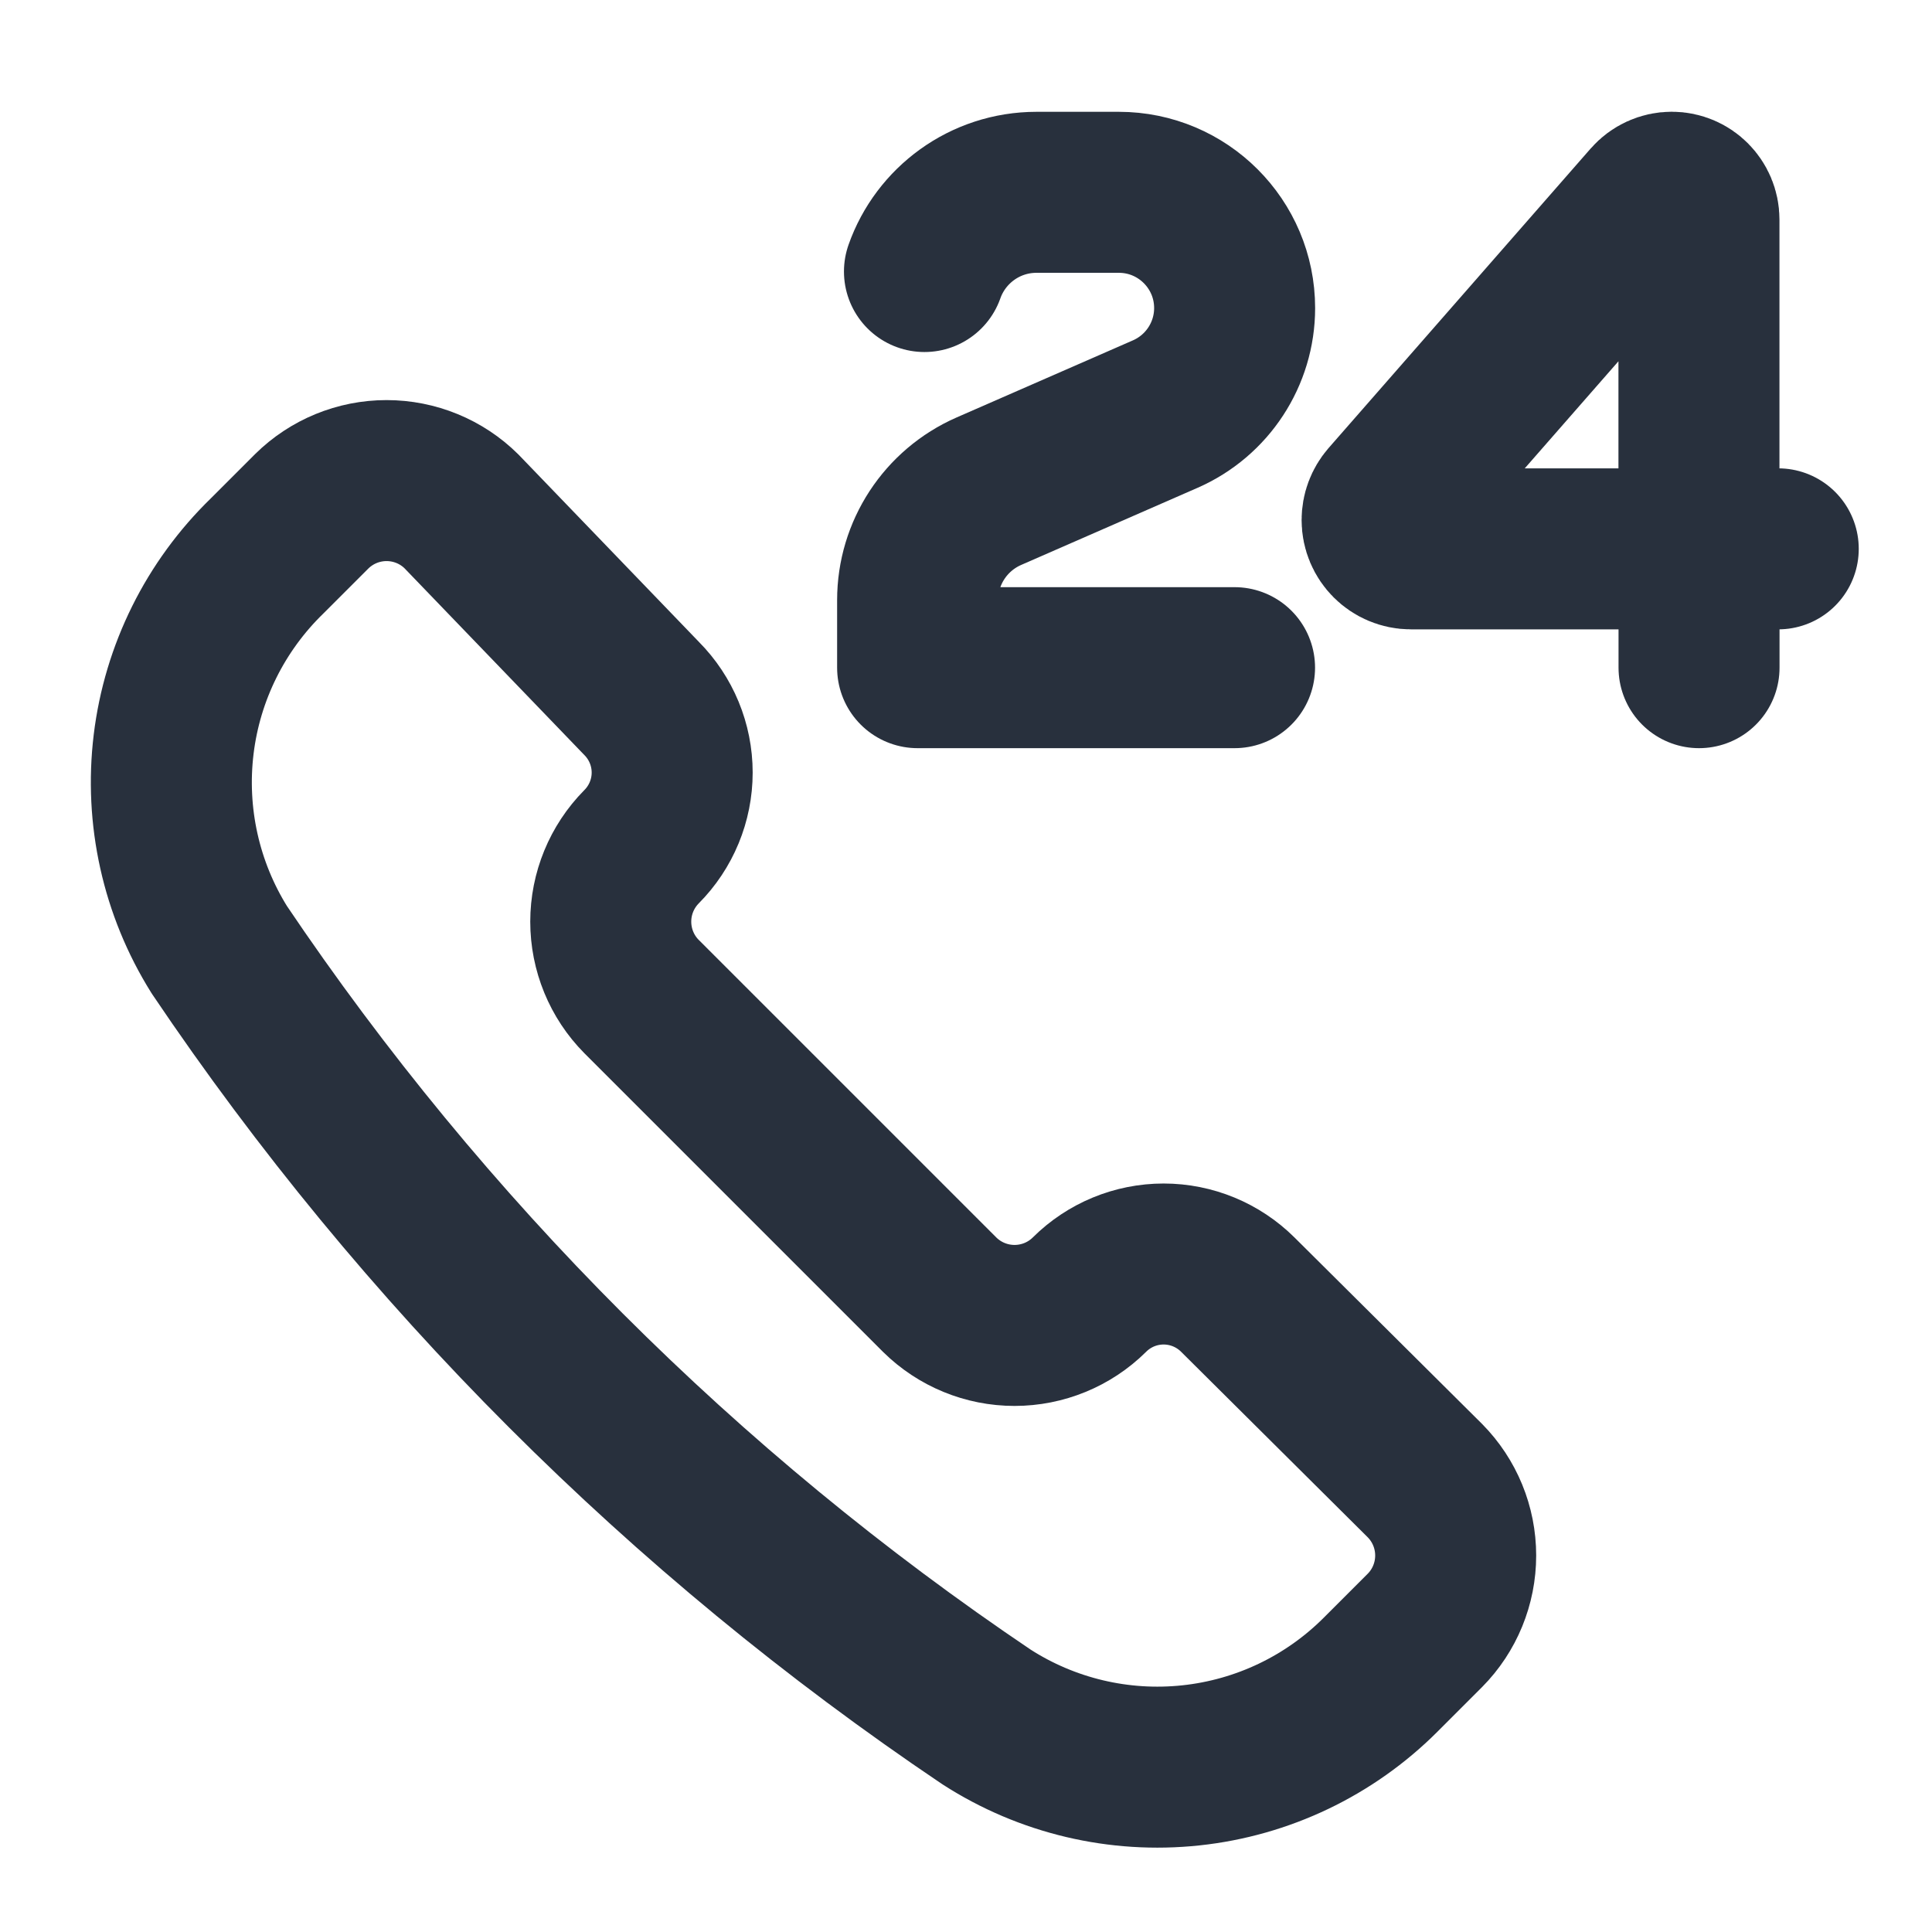 <svg xmlns="http://www.w3.org/2000/svg" fill="none" viewBox="-1 -1 24 24" id="Call-Center-24--Streamline-Ultimate.svg" height="24" width="24"><desc>Call Center 24 Streamline Icon: https://streamlinehq.com</desc><path stroke="#28303d" stroke-linecap="round" stroke-linejoin="round" d="M11.254 20.328c0.753 0.485 1.649 0.697 2.54 0.602 0.891 -0.095 1.722 -0.492 2.355 -1.125l0.552 -0.552c0.245 -0.247 0.382 -0.582 0.382 -0.93 0 -0.348 -0.137 -0.682 -0.382 -0.93l-2.324 -2.31c-0.245 -0.244 -0.577 -0.381 -0.922 -0.381 -0.346 0 -0.677 0.137 -0.922 0.381v0c-0.247 0.245 -0.582 0.382 -0.93 0.382 -0.348 0 -0.682 -0.137 -0.93 -0.382l-3.704 -3.704c-0.245 -0.247 -0.382 -0.582 -0.382 -0.93 0 -0.348 0.137 -0.682 0.382 -0.93v0c0.244 -0.245 0.381 -0.577 0.381 -0.922s-0.137 -0.677 -0.381 -0.922L4.732 5.352c-0.247 -0.245 -0.582 -0.382 -0.93 -0.382 -0.348 0 -0.682 0.137 -0.93 0.382l-0.552 0.552c-0.644 0.625 -1.055 1.451 -1.163 2.342 -0.108 0.891 0.092 1.792 0.568 2.553 2.533 3.76 5.768 6.996 9.529 9.529v0Z" stroke-width="2"></path><path stroke="#28303d" stroke-linecap="round" stroke-linejoin="round" d="M20.106 5.818h-3.579c-0.198 0 -0.358 -0.16 -0.358 -0.358 0 -0.087 0.031 -0.17 0.088 -0.236l3.255 -3.72c0.064 -0.073 0.157 -0.116 0.255 -0.116 0.187 0 0.338 0.152 0.338 0.339v4.091Zm0 0h0.984m-0.984 0v1.476" stroke-width="2"></path><path stroke="#28303d" stroke-linecap="round" stroke-linejoin="round" d="M14.336 7.294h-3.937v-0.839c0 -0.587 0.347 -1.117 0.885 -1.353l2.191 -0.958c0.523 -0.229 0.862 -0.746 0.862 -1.317 0 -0.794 -0.644 -1.438 -1.438 -1.438h-1.023c-0.643 0 -1.19 0.411 -1.392 0.984" stroke-width="2"></path></svg>